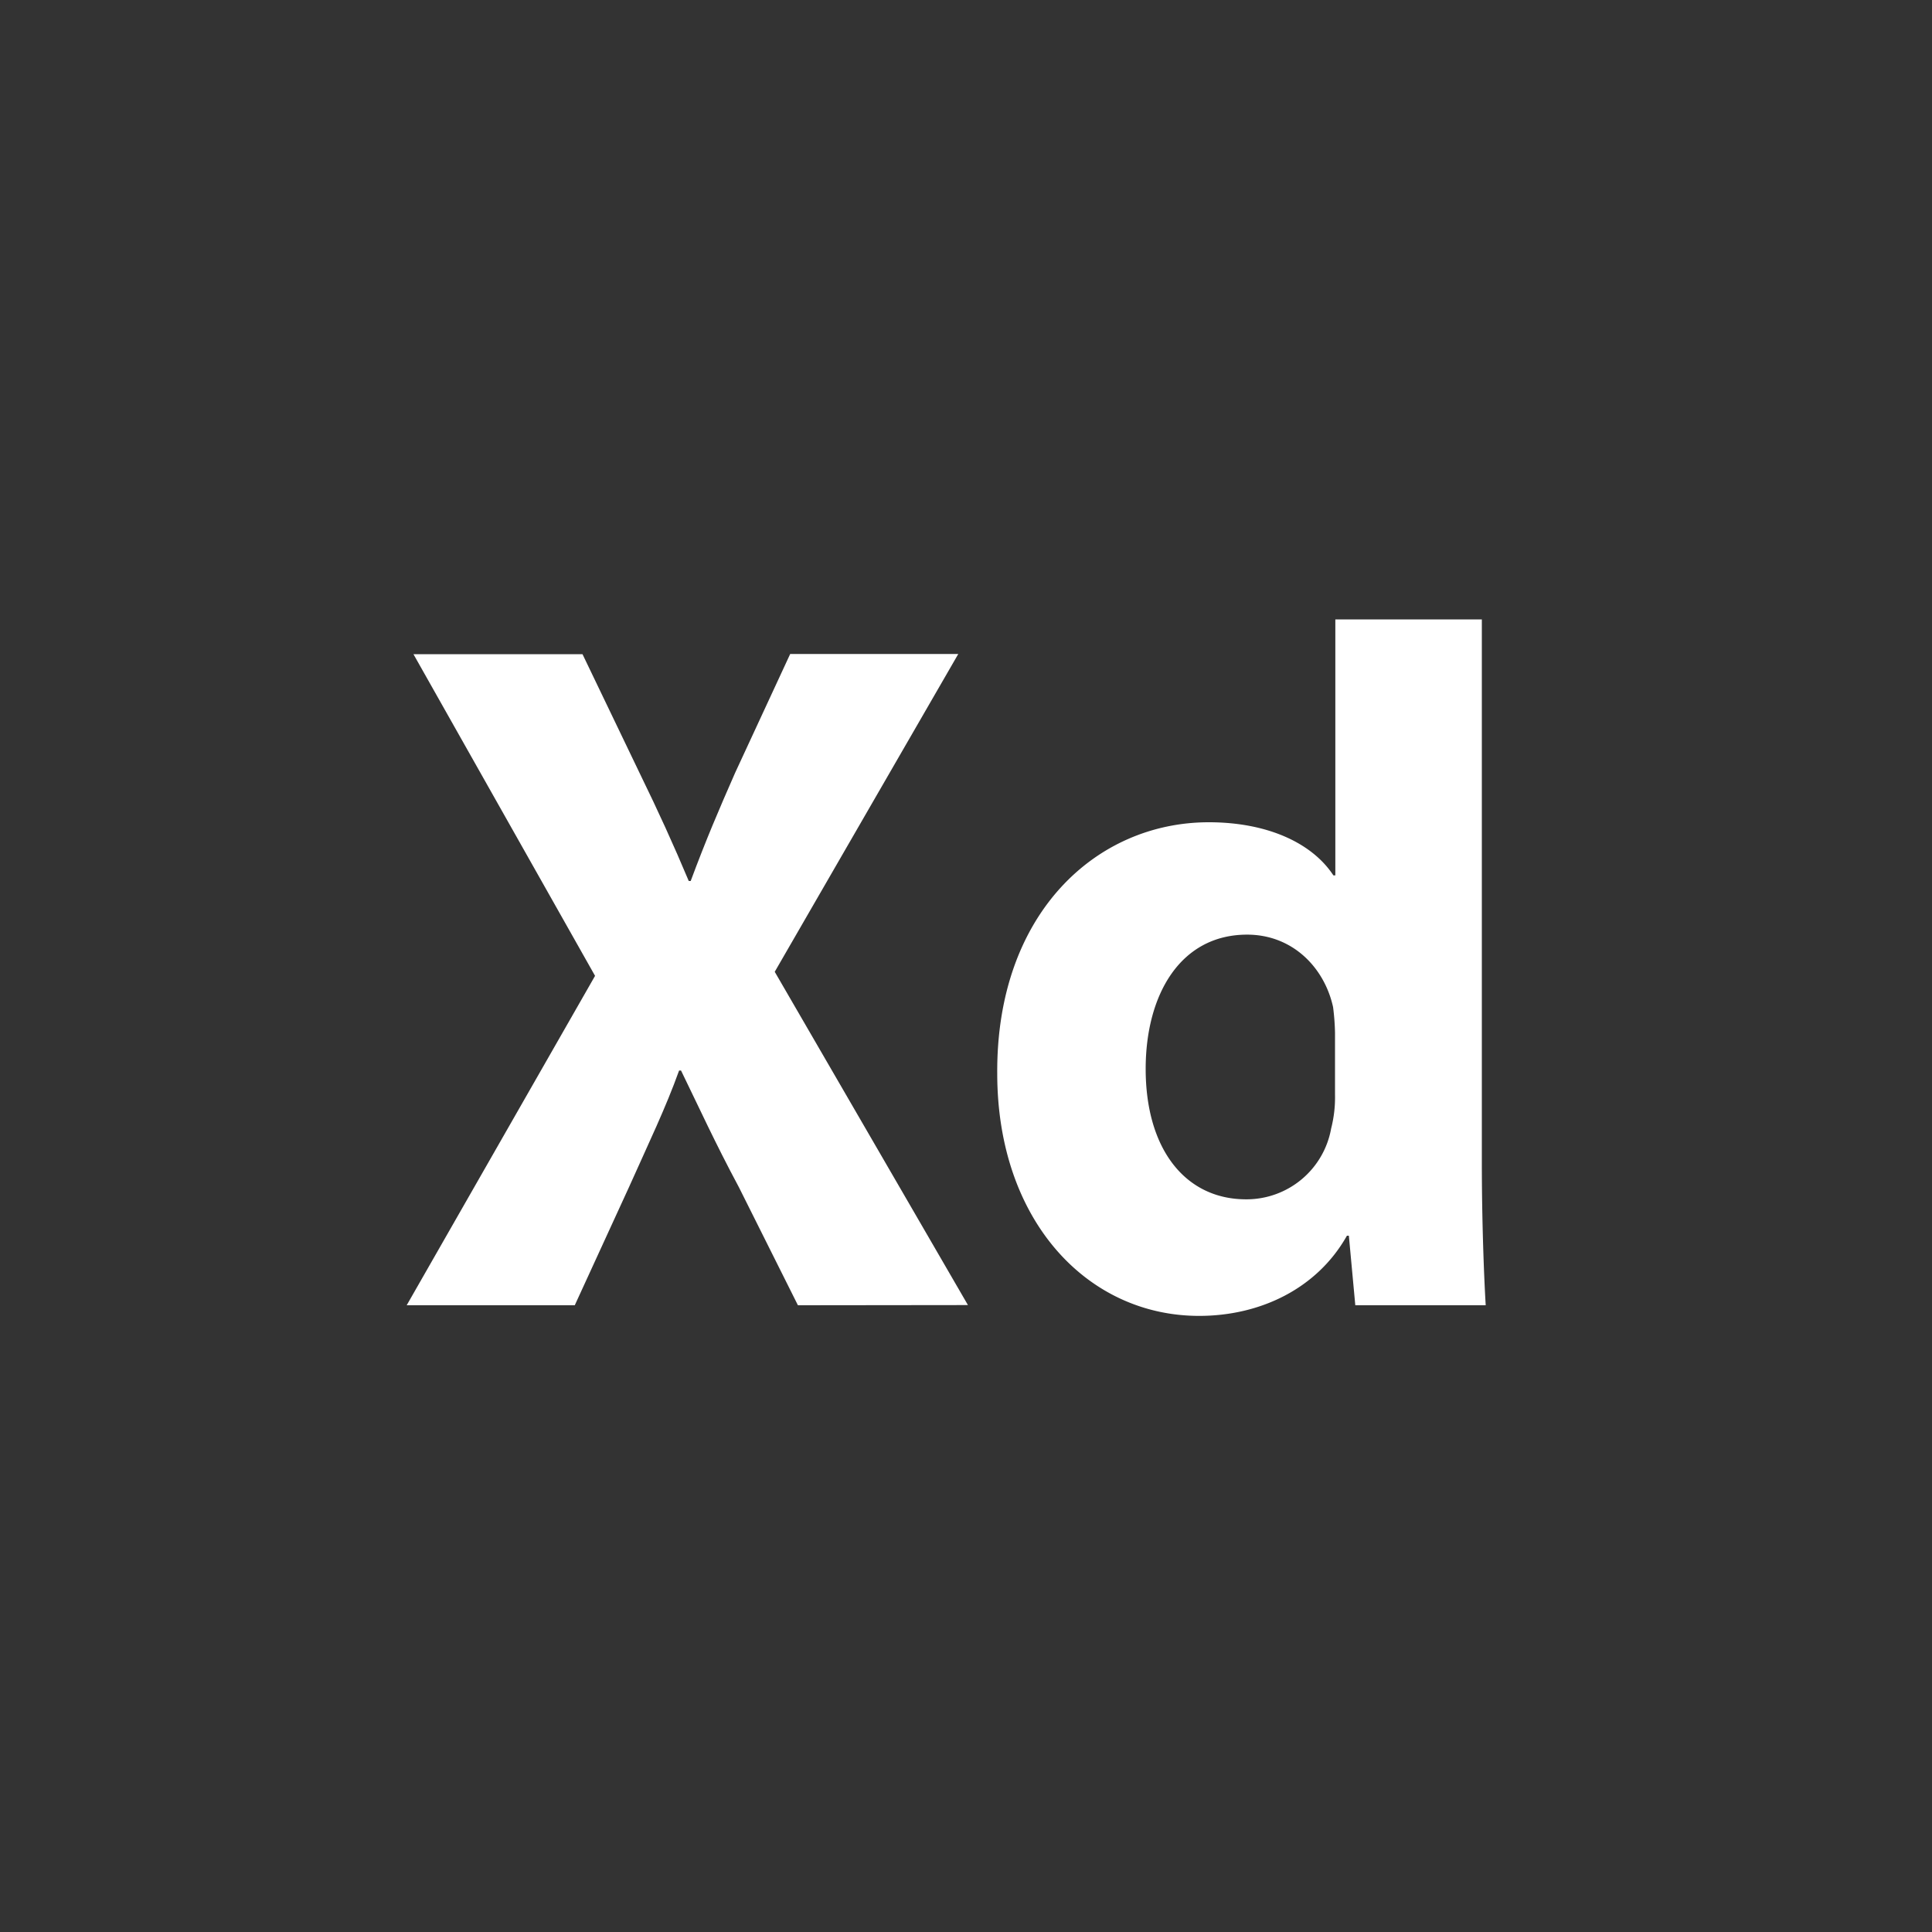 <svg id="Layer_1" data-name="Layer 1" xmlns="http://www.w3.org/2000/svg" width="300" height="300" viewBox="0 0 300 300"><rect x="0" y="0" width="300" height="300" fill="#333333" stroke="none"/><defs><style>.cls-1{fill:#fff;}</style></defs><title>tool-xd</title><path class="cls-1" d="M123.9,202.68l-9.15-18.3c-3.75-7-6.15-12.3-9-18.15h-.3c-2.1,5.85-4.65,11.1-7.8,18.15l-8.4,18.3H63.15L92.4,151.53,64.2,101.58H90.45L99.3,120c3,6.15,5.25,11.1,7.65,16.8h.3c2.4-6.45,4.35-11,6.9-16.8l8.55-18.45h26.1l-28.5,49.35,30,51.75Z"/><path class="cls-1" d="M230.1,96.18v84.6c0,8.25.3,16.95.6,21.9H210.45l-1-10.8h-.3c-4.65,8.25-13.5,12.45-22.95,12.45-17.4,0-31.35-14.85-31.35-37.65-.15-24.75,15.3-39,32.85-39,9,0,16,3.15,19.35,8.25h.3V96.18Zm-22.8,64.2a36.78,36.78,0,0,0-.3-4c-1.35-6.15-6.3-11.25-13.35-11.25-10.35,0-15.75,9.3-15.75,20.85,0,12.45,6.15,20.25,15.6,20.25a13.35,13.35,0,0,0,13.2-11,19.41,19.41,0,0,0,.6-5.25Z"/></svg>

